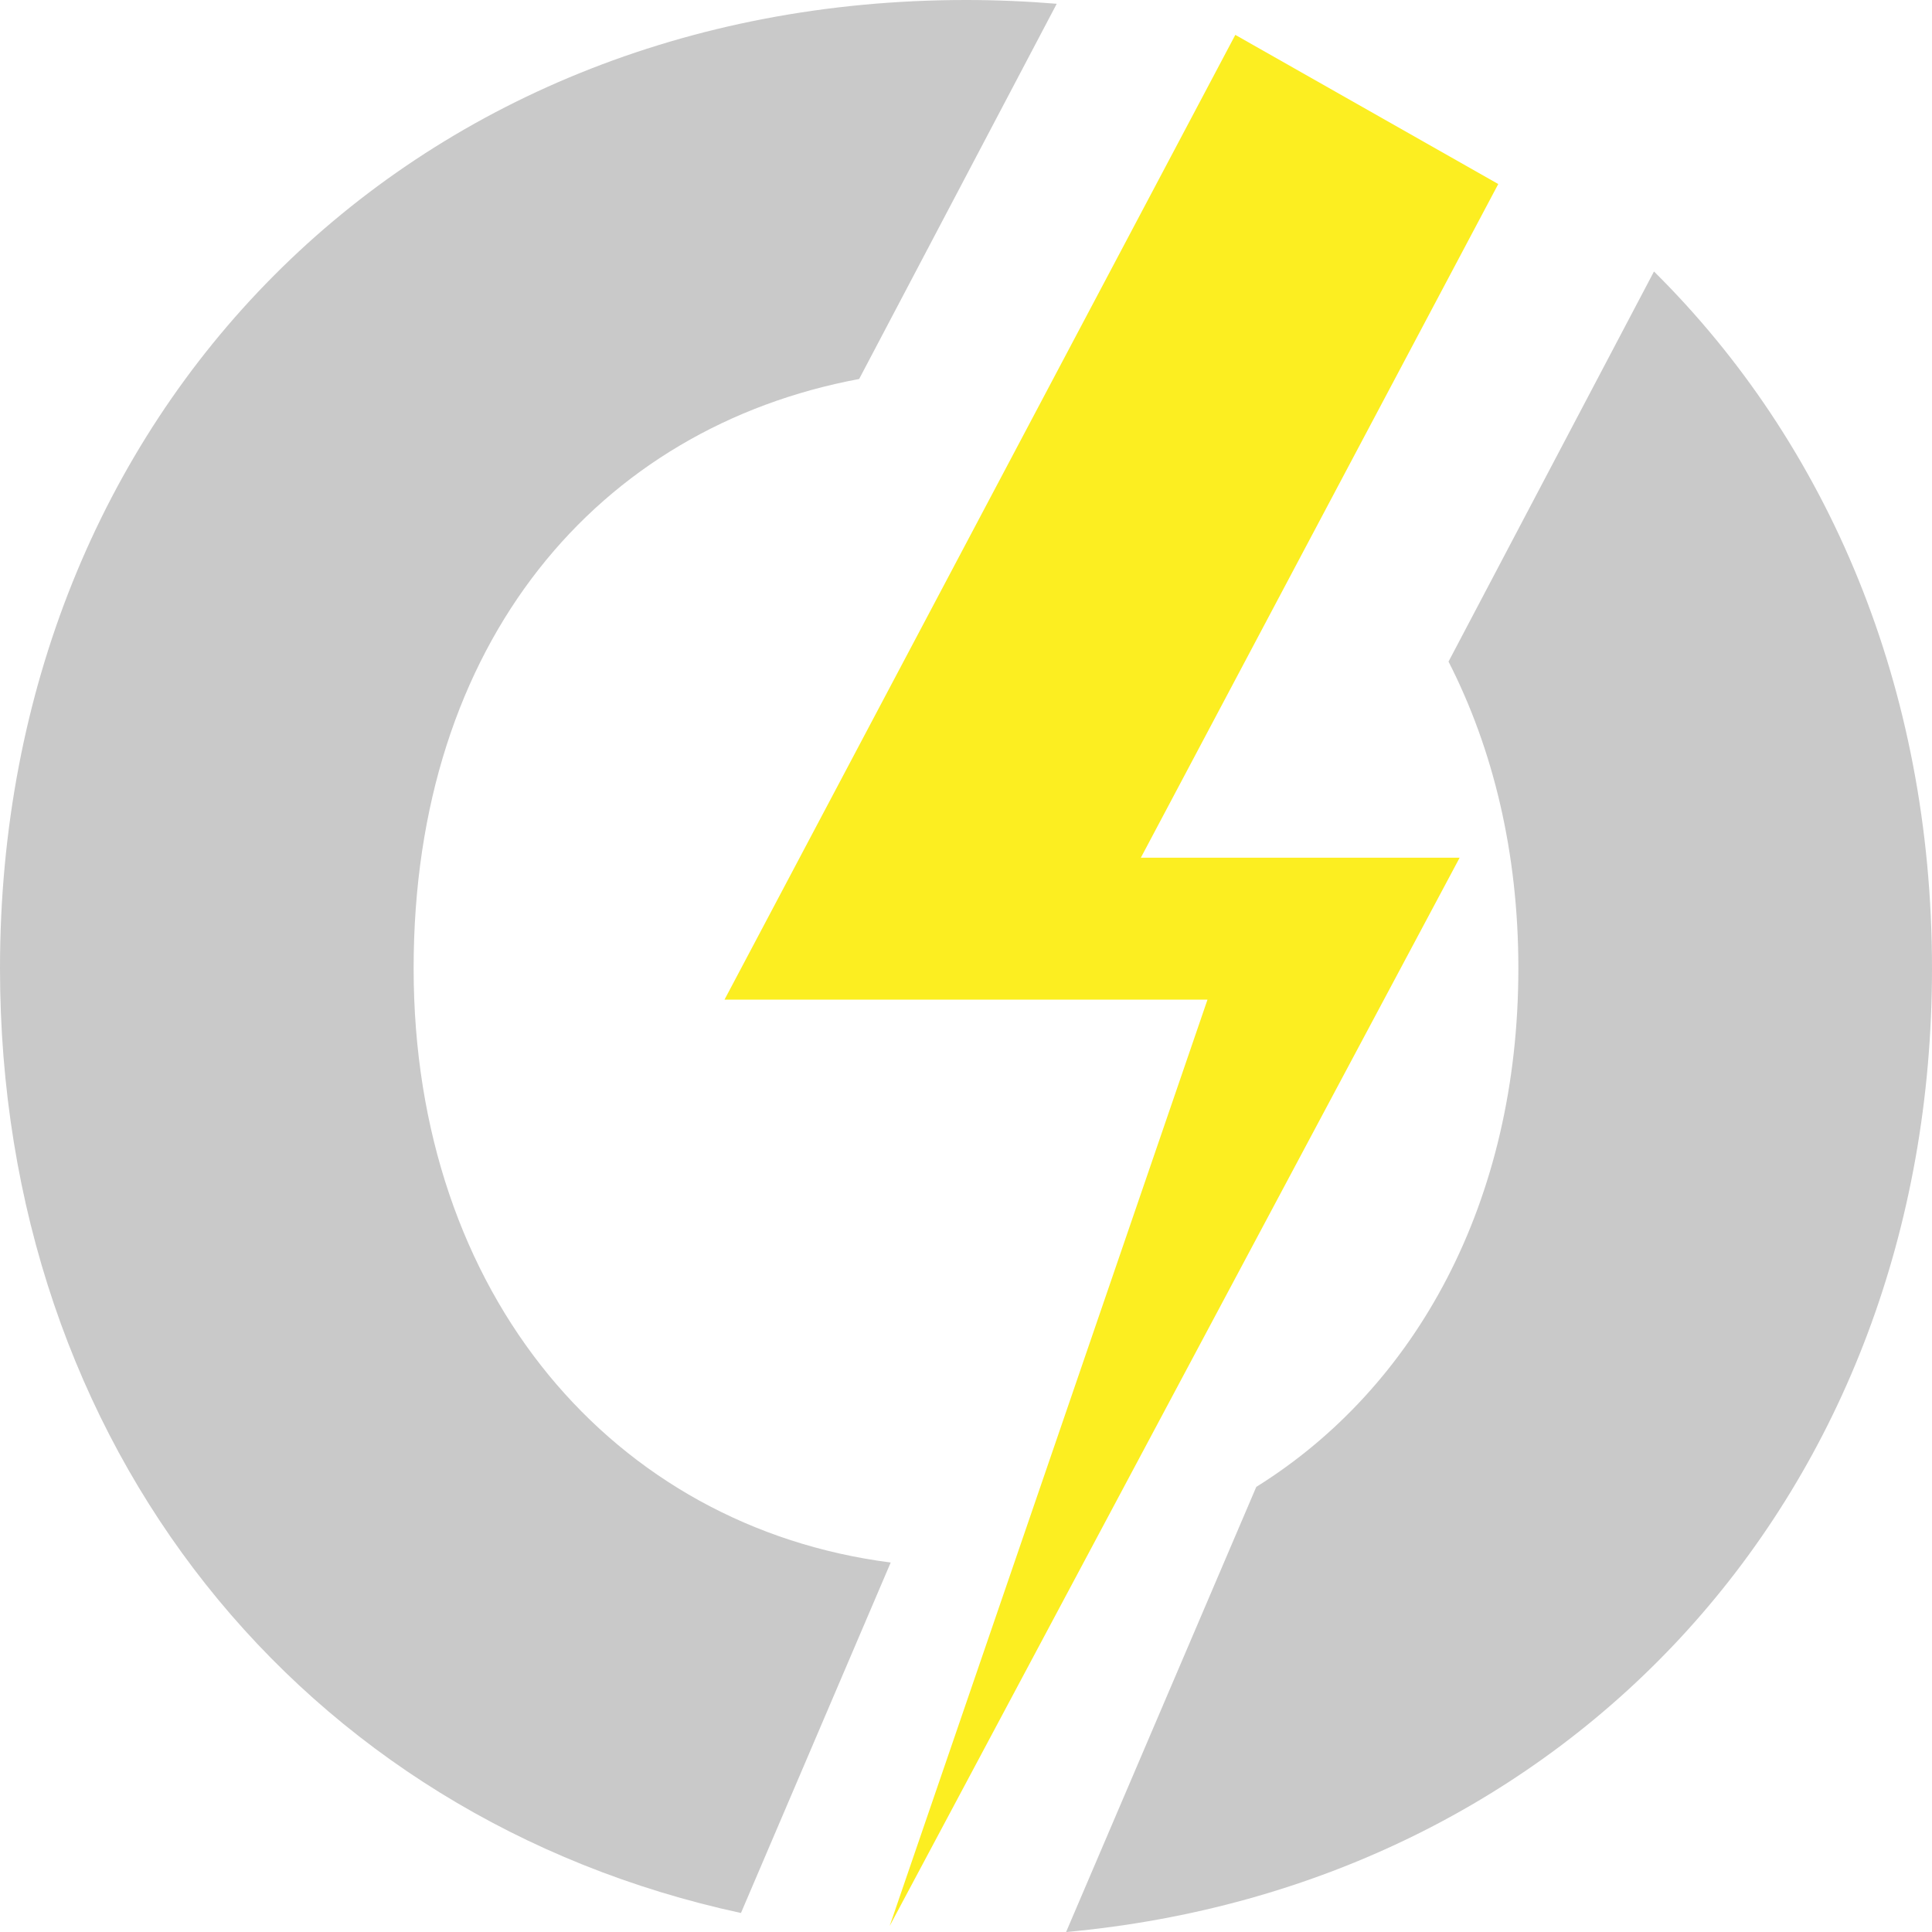 <?xml version="1.0" encoding="UTF-8"?>
<svg id="Laag_1" data-name="Laag 1" xmlns="http://www.w3.org/2000/svg" viewBox="0 0 470.82 470.83">
  <defs>
    <style>
      .cls-1 {
        fill: #c9c9c9;
      }

      .cls-2 {
        fill: #fcee21;
      }
    </style>
  </defs>
  <g>
    <path class="cls-1" d="M217.06,380.78c-67.49-8.68-116.26-65.17-116.26-144.81s45.09-131.77,108.57-143.61L257.52,.92c-7.26-.6-14.63-.92-22.11-.92C99.57,0,0,100.38,0,235.97c0,116.57,73.6,207.11,180.57,230.22l36.49-85.41h0Z"/>
    <path class="cls-1" d="M403.07,66.16l-50.07,95.07c10.88,21.3,17.02,46.56,17.02,74.74,0,56.97-24.95,102.12-63.87,126.38l-46.35,108.48c122.7-11.23,211.02-106.95,211.02-234.86,0-68.52-25.35-127.8-67.75-169.81h0Z"/>
  </g>
  <polygon class="cls-2" points="301.04 8.5 176.56 243.61 294.26 243.61 216.81 469.35 355.71 209.02 278.02 209.02 365.12 44.85 301.04 8.5"/>
</svg>